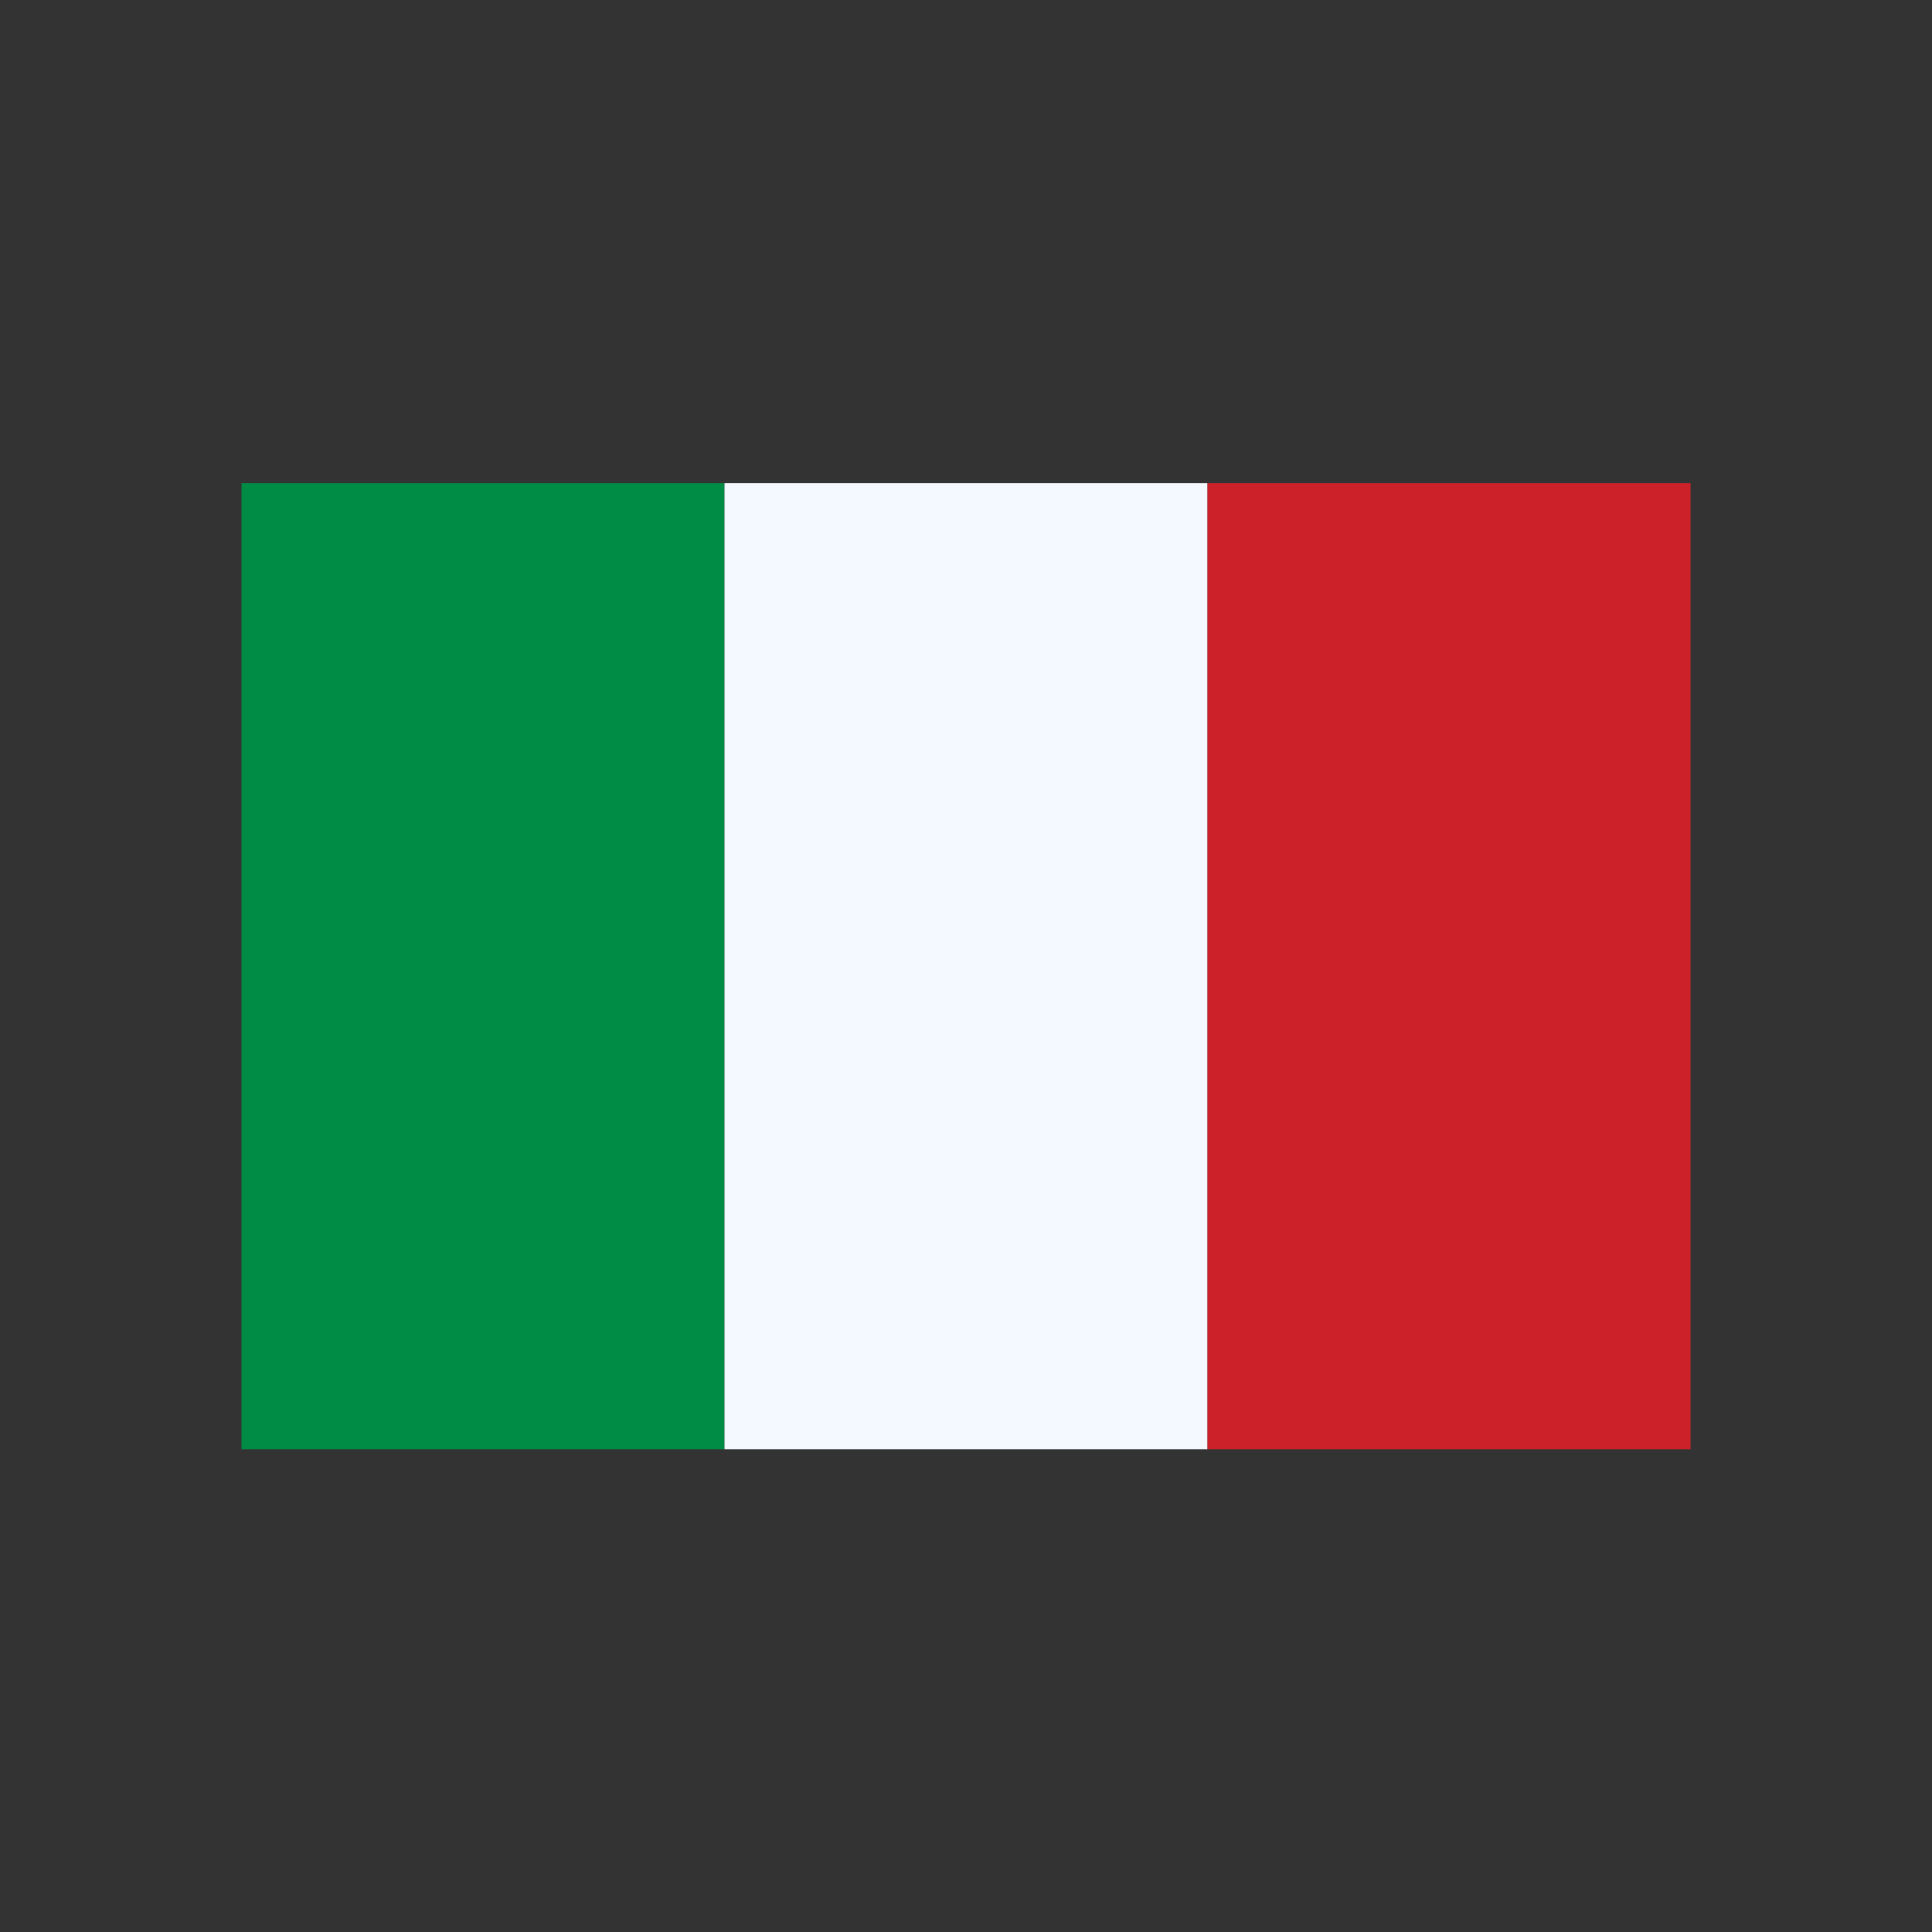 <?xml version="1.0" encoding="UTF-8" standalone="no"?>
<!DOCTYPE svg PUBLIC "-//W3C//DTD SVG 1.1//EN" "http://www.w3.org/Graphics/SVG/1.1/DTD/svg11.dtd">
<svg width="100%" height="100%" viewBox="0 0 400 400" version="1.1" xmlns="http://www.w3.org/2000/svg" xmlns:xlink="http://www.w3.org/1999/xlink" xml:space="preserve" xmlns:serif="http://www.serif.com/" style="fill-rule:evenodd;clip-rule:evenodd;stroke-linejoin:round;stroke-miterlimit:2;">
    <rect x="0" y="0" width="400" height="400" fill="#333333" stroke="none"/>
    <g transform="matrix(0.75,0,0,0.75,50,14.965)">
        <g transform="matrix(1.705,0,0,2.011,-58.872,-114.596)">
            <rect x="34.531" y="113.38" width="78.206" height="132.622" style="fill:rgb(0,140,69);"/>
        </g>
        <g transform="matrix(1.705,0,0,2.011,74.461,-114.596)">
            <rect x="34.531" y="113.38" width="78.206" height="132.622" style="fill:rgb(244,249,255);"/>
        </g>
        <g transform="matrix(1.705,0,0,2.011,207.795,-114.596)">
            <rect x="34.531" y="113.38" width="78.206" height="132.622" style="fill:rgb(205,33,42);"/>
        </g>
    </g>
</svg>
